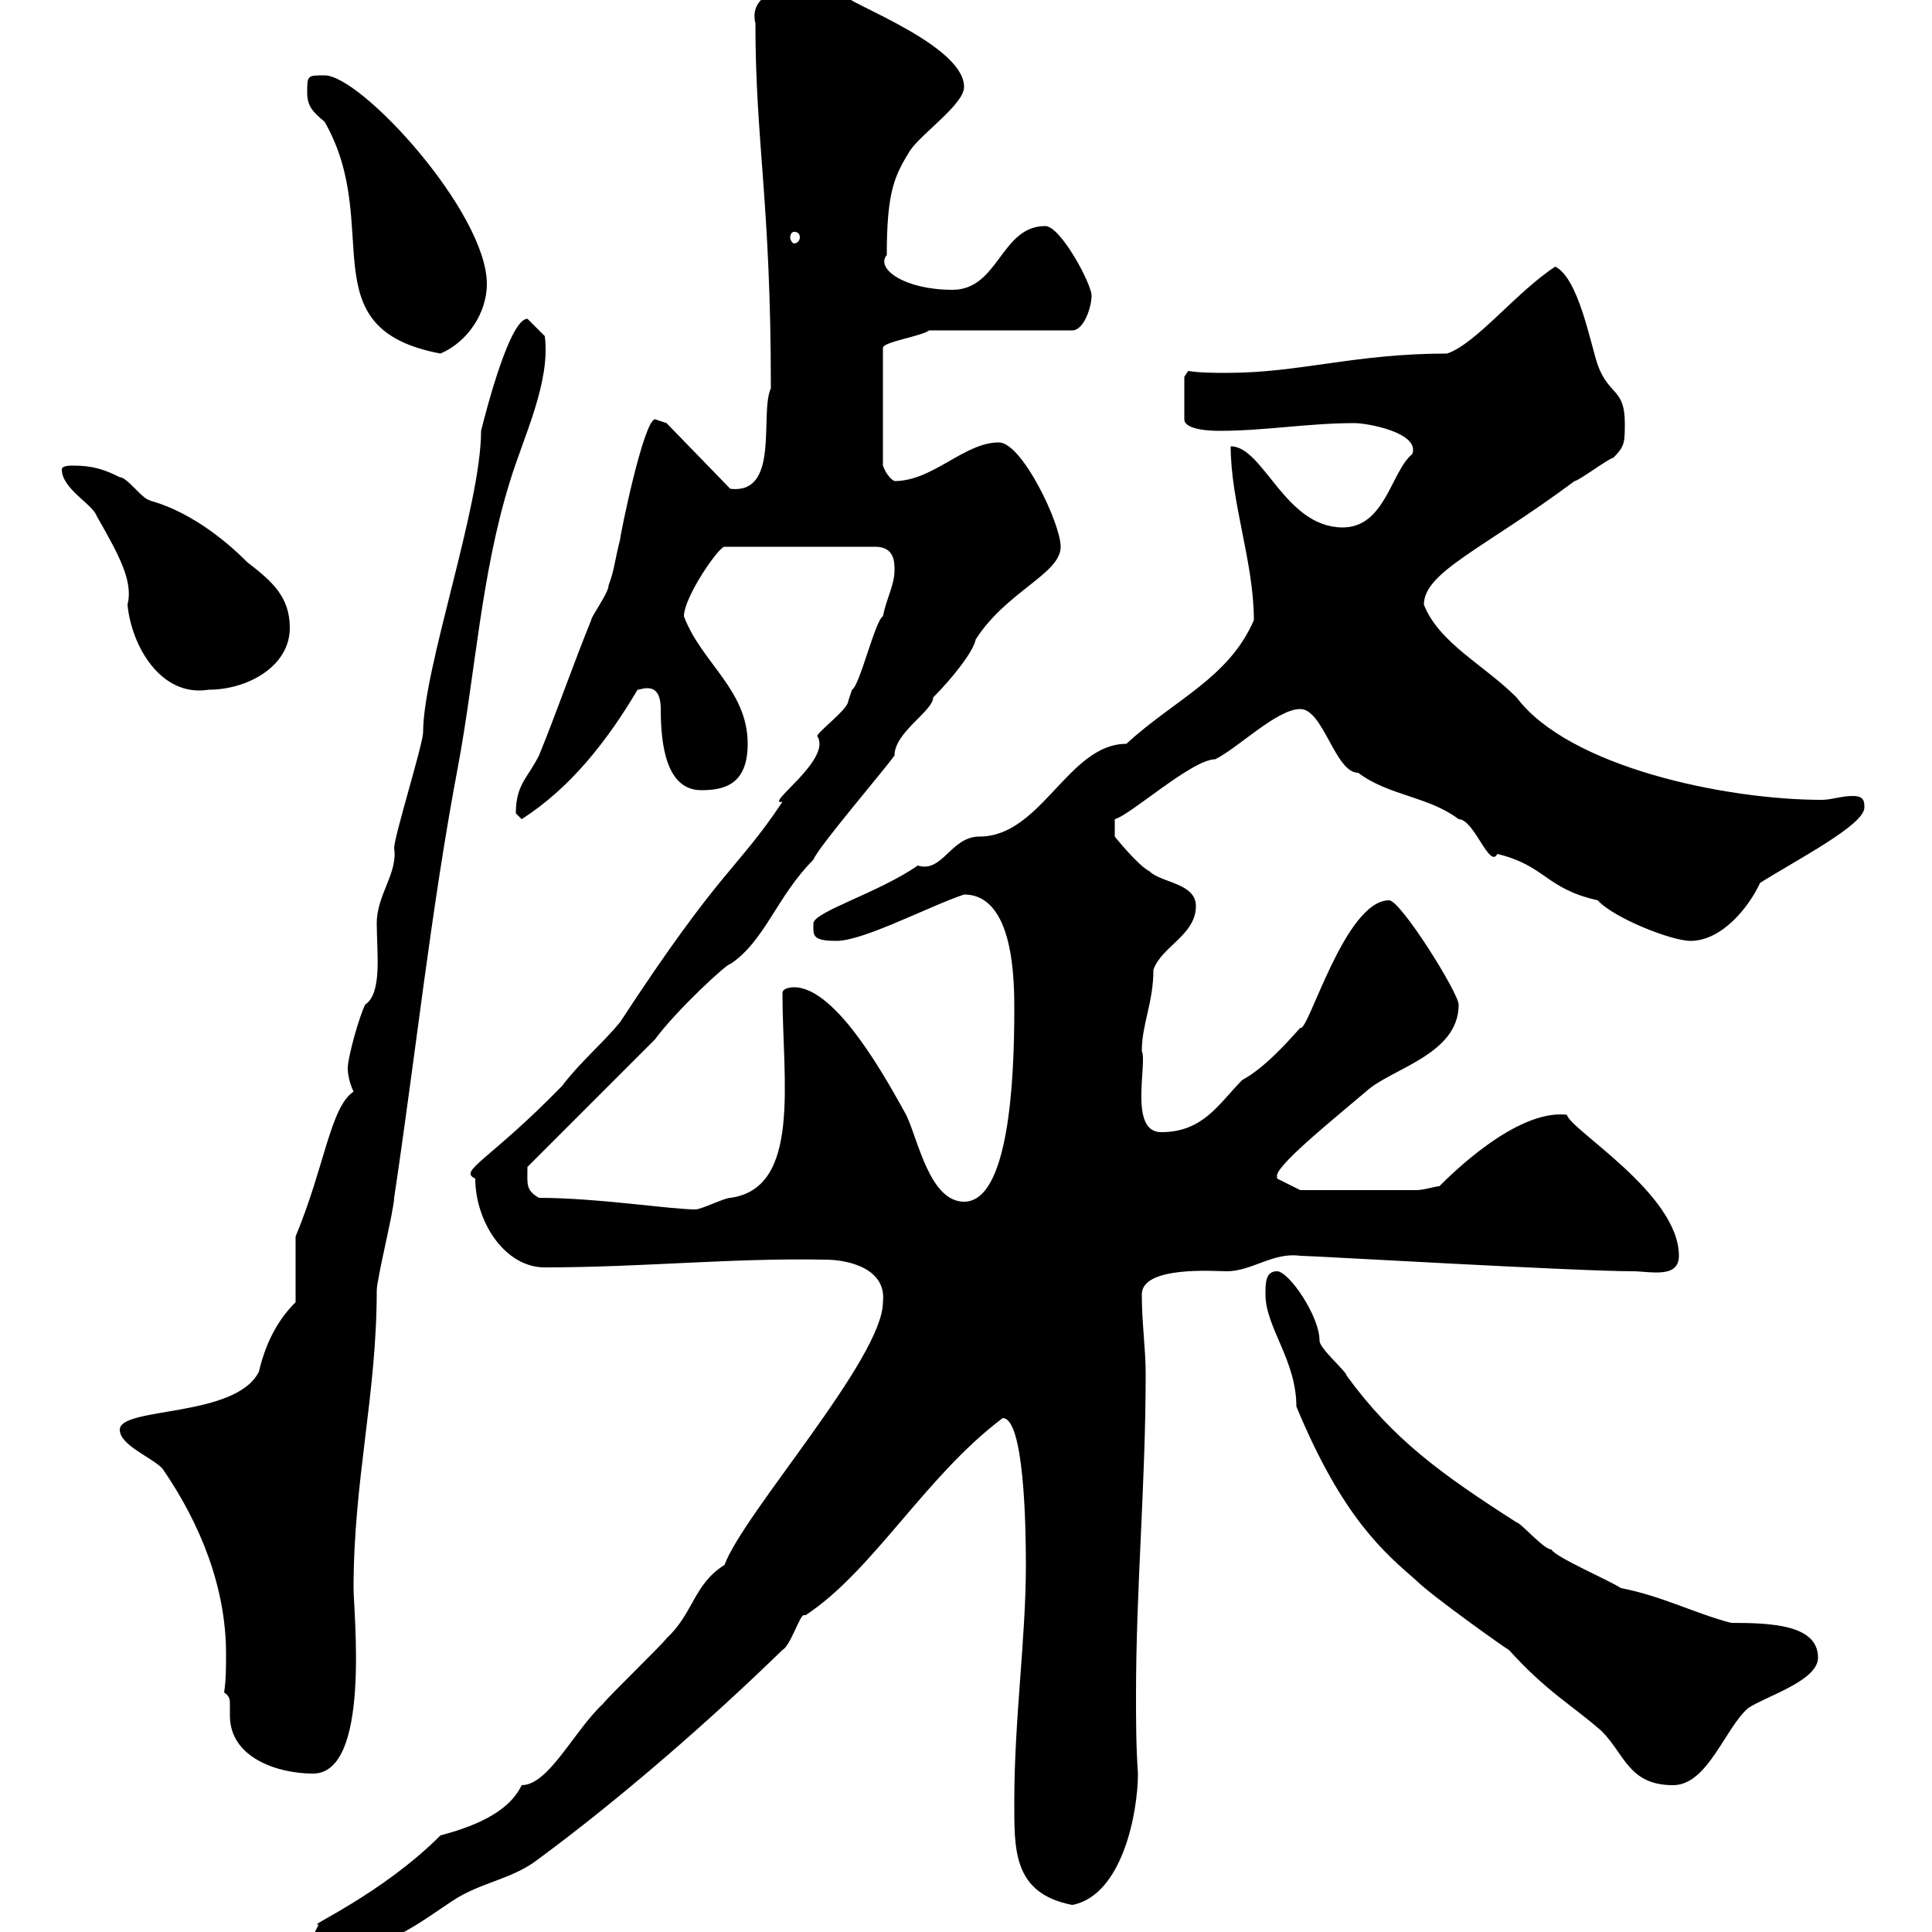 <svg xmlns="http://www.w3.org/2000/svg" xmlns:xlink="http://www.w3.org/1999/xlink" width="300" height="300"><path d="M48.60 300.60C50.10 303 52.20 302.40 54 302.40C60.30 302.40 64.80 298.80 70.20 295.20C74.70 292.20 79.50 291.90 83.70 288.60C96.30 279.30 110.10 267.30 121.50 256.20C122.70 255.60 124.20 250.80 124.80 250.80C125.10 250.80 125.10 250.80 125.10 250.80C135.60 243.90 143.70 229.20 155.70 220.20C159 220.20 159.30 236.70 159.30 243C159.30 254.40 157.50 267 157.50 279.60C157.50 287.10 157.20 294 166.50 295.80C174.30 294.30 176.70 281.40 176.70 275.40C176.40 271.20 176.40 267 176.40 263.10C176.40 246.60 177.90 230.40 177.90 213.30C177.90 209.40 177.30 205.50 177.30 201C177.30 196.50 188.70 197.40 190.50 197.40C194.40 197.40 197.70 194.40 201.90 195C203.70 195 244.80 197.40 253.50 197.40C256.20 197.40 260.70 198.60 260.70 195C260.70 185.40 243.90 175.50 243.30 173.10C235.50 172.20 225.30 182.40 223.50 184.20C222.90 184.20 221.10 184.80 219.90 184.80L201.90 184.80L198.30 183L198.30 182.40C198.90 180.30 207.90 173.10 212.10 169.50C216 165.90 226.50 163.80 226.50 156C226.50 154.20 217.50 139.80 215.70 139.80C208.80 139.80 203.10 160.50 201.90 159.60C199.50 162.30 196.20 165.90 192.90 167.70C189.30 171.30 186.90 175.80 180.30 175.80C175.20 175.80 178.20 165 177.30 163.20C177.30 159 179.10 155.70 179.10 150.60C180.30 147 185.70 145.20 185.70 140.70C185.70 137.10 180.30 137.10 178.50 135.30C176.70 134.40 173.10 129.90 173.10 129.90L173.10 127.20C175.50 126.60 185.10 117.90 188.70 117.90C192.30 116.10 198.30 110.10 201.90 110.10C205.50 110.10 207.30 120 210.90 120C215.70 123.60 221.70 123.60 226.50 127.20C228.90 127.20 231.30 135 232.50 132.60C240 134.40 240 138 248.10 139.80C250.50 142.50 259.50 146.10 262.50 146.10C267.30 146.10 271.50 141 273.30 137.10C279 133.50 289.50 128.10 289.50 125.40C289.50 124.50 289.50 123.60 287.70 123.60C285.90 123.60 284.40 124.20 282.90 124.20C267.90 124.20 243.60 119.10 235.50 108.30C230.40 103.20 223.50 99.90 221.10 93.90C221.10 88.80 230.40 85.20 244.50 74.70C245.10 74.70 249.90 71.10 250.50 71.10C252.30 69.30 252.30 68.70 252.30 65.70C252.30 60.30 249.90 61.50 248.10 56.70C246.90 53.10 245.10 43.20 241.50 41.40C235.50 45.30 229.20 53.40 224.70 54.90C210.30 54.90 201.90 57.90 190.50 57.90C188.70 57.90 186.30 57.90 184.50 57.60L183.90 58.50L183.90 65.10C183.90 66.90 188.70 66.90 189.30 66.90C196.50 66.90 203.10 65.70 210.30 65.70C212.40 65.70 220.50 67.20 219.30 70.50C216 73.20 215.10 81.90 208.50 81.90C199.50 81.90 196.20 69.30 191.10 69.30C191.10 78 194.70 87.30 194.70 96.30C190.80 105.30 182.40 108.60 174.90 115.50C165.90 115.50 161.70 129.90 152.10 129.90C147.60 129.90 146.40 135.60 142.50 134.40C136.50 138.60 126.30 141.60 126.30 143.40C126.30 145.20 126 146.10 129.90 146.10C134.10 146.10 144.30 140.70 149.70 138.90C157.50 138.90 157.50 152.40 157.50 156.90C157.50 168 156.60 186.60 149.70 186.60C144.30 186.60 142.50 176.70 140.70 173.10C137.70 167.70 129.90 153.30 123.30 153.30C123.30 153.30 121.50 153.30 121.50 154.20C121.50 167.70 124.50 184.50 113.40 186C112.50 186 108.90 187.80 108 187.80C104.10 187.80 92.70 186 83.70 186C81.60 184.80 81.90 183.90 81.90 181.20C84.60 178.50 99 164.10 101.70 161.40C105 156.90 113.10 149.40 113.40 149.70C118.80 146.10 120.60 139.20 126.30 133.50C126.90 131.70 137.70 119.10 138.90 117.30C138.90 113.70 144.90 110.40 144.90 108.30C147.90 105.30 151.20 101.10 151.50 99.30C156.30 91.80 164.70 89.10 164.70 84.90C164.70 81.30 158.70 68.70 155.10 68.70C149.70 68.70 144.90 74.70 138.90 74.70C137.70 74.10 137.10 72.30 137.10 72.30L137.10 54C137.10 53.10 143.10 52.20 144.30 51.30L166.50 51.30C168.30 51.30 169.50 47.70 169.50 45.90C169.50 44.10 164.70 35.10 162.30 35.10C155.40 35.10 155.10 45 147.90 45C140.40 45 135.90 41.70 137.70 39.60C137.70 29.70 138.90 27.30 141.30 23.40C143.10 20.70 149.70 16.20 149.70 13.50C149.70 6.30 127.50-0.90 131.70-0.90C129.30-2.40 124.50-1.80 124.50-1.80C115.50-1.80 117.30 3.60 117.30 3.60C117.30 22.20 119.70 31.20 119.70 60.30C117.90 64.20 121.20 76.80 113.40 75.90L103.50 65.70C103.50 65.70 101.70 65.10 101.70 65.10C99.90 65.40 96.30 83.10 96.30 83.70C95.40 87.30 95.40 88.50 94.50 90.90C94.50 92.10 91.80 95.70 91.80 96.30C89.10 102.90 86.40 110.70 83.70 117.30C81.90 120.90 80.10 121.80 80.10 126.30C80.10 126.30 81 127.20 81 127.20C88.50 122.40 94.20 115.20 99 107.10C99.60 107.10 102.60 105.60 102.60 110.10C102.60 115.80 103.50 122.70 108.90 122.70C112.50 122.70 116.10 121.80 116.10 115.50C116.10 107.10 108.90 102.90 106.20 95.70C106.20 92.70 111.60 84.90 112.50 84.90L135.90 84.90C138.90 84.90 138.90 87.30 138.90 88.50C138.90 90.90 137.70 92.70 137.10 95.70C135.90 96.30 133.50 106.50 132.30 107.10C132.30 107.10 131.70 108.90 131.70 108.90C131.70 110.10 126.90 113.70 126.90 114.30C129.30 117.90 118.50 125.10 121.50 124.50C114.30 135.30 112.20 134.40 96.30 158.70C93.60 162 90 165 87.30 168.60C75.90 180.30 71.10 181.80 73.80 183C73.80 189.60 78.30 196.80 84.60 196.80C99.60 196.80 114 195.30 128.10 195.60C132 195.60 137.70 197.10 137.10 202.20C137.10 210.90 115.50 234.90 112.50 243C107.70 246 107.70 250.50 103.50 254.40C102.60 255.60 94.50 263.40 93.60 264.60C89.10 268.80 85.20 277.20 81 277.20C78.90 281.70 72.90 283.80 68.40 285C59.10 294.30 47.10 299.40 49.50 298.80C49.50 298.80 48.60 300.60 48.60 300.60ZM196.50 201C196.50 206.10 201.30 211.20 201.30 218.40C208.50 235.80 215.10 241.20 219.90 245.40C222.30 247.80 233.70 255.90 234.30 256.20C240.30 262.80 243.90 264.60 248.70 268.80C252.30 272.40 252.90 277.20 259.80 277.20C265.20 277.20 267.90 268.20 271.50 265.20C274.20 263.40 282.30 261 282.30 257.40C282.30 252.30 275.10 252 268.80 252C263.10 250.50 258 247.80 251.70 246.60C249.90 245.40 241.50 241.80 240.90 240.60C239.70 240.60 236.10 236.40 235.50 236.40C223.80 228.90 216.30 223.50 209.10 213.60C209.10 213 204.90 209.40 204.90 208.20C204.90 204.30 200.10 197.40 198.30 197.40C196.50 197.40 196.50 199.20 196.50 201ZM34.80 262.80C35.70 263.40 35.70 264 35.70 264.60C35.70 265.20 35.70 265.50 35.70 266.40C35.70 273 43.20 275.40 48.60 275.40C57.60 275.40 54.90 250.50 54.90 246.60C54.90 229.80 58.50 216.60 58.50 200.40C58.50 198.60 61.20 187.80 61.20 186C64.50 164.10 66.90 141.30 71.10 119.10C73.80 104.70 74.70 89.10 79.20 74.70C81.30 67.80 85.50 59.40 84.60 52.20C84.60 52.20 82.80 50.40 81.90 49.50C79.20 49.50 75.60 63.30 74.70 66.90C74.70 78.60 65.70 103.80 65.70 113.70C65.70 115.50 61.20 129.90 61.20 131.70C61.80 135.60 58.50 138.90 58.50 143.40C58.50 147.90 59.40 154.20 56.70 156C55.80 157.80 54 164.10 54 165.90C54 166.80 54.30 168.30 54.90 169.50C51.30 171.90 50.40 181.20 45.90 192L45.90 202.20C43.50 204.60 41.40 207.90 40.20 213C36.60 220.20 18.60 218.40 18.60 222C18.60 224.40 23.40 226.20 25.20 228C31.20 236.70 35.10 246.60 35.10 256.80C35.10 258.60 35.10 261 34.80 262.80ZM9.60 72.90C9.60 75.90 14.40 78.30 15 80.10C18.60 86.40 20.70 90.30 19.80 93.90C20.40 100.20 24.90 108.30 32.40 107.10C38.40 107.10 45 103.50 45 97.50C45 92.70 42.30 90.30 38.40 87.30C29.40 78.30 22.20 77.70 23.40 77.70C22.20 77.70 19.80 74.10 18.60 74.10C16.20 72.90 14.40 72.30 11.40 72.30C10.80 72.30 9.60 72.30 9.60 72.90ZM47.70 14.40C47.70 16.50 48.60 17.40 50.40 18.90C59.70 35.10 47.70 51 68.40 54.90C72.60 53.10 75.60 48.60 75.60 44.10C75.60 33 56.10 11.70 50.40 11.70C47.70 11.70 47.70 11.70 47.70 14.40ZM123.30 36C123.90 36 124.20 36.30 124.20 36.90C124.20 37.20 123.90 37.80 123.30 37.80C123 37.80 122.70 37.20 122.70 36.90C122.70 36.30 123 36 123.30 36Z"/></svg>